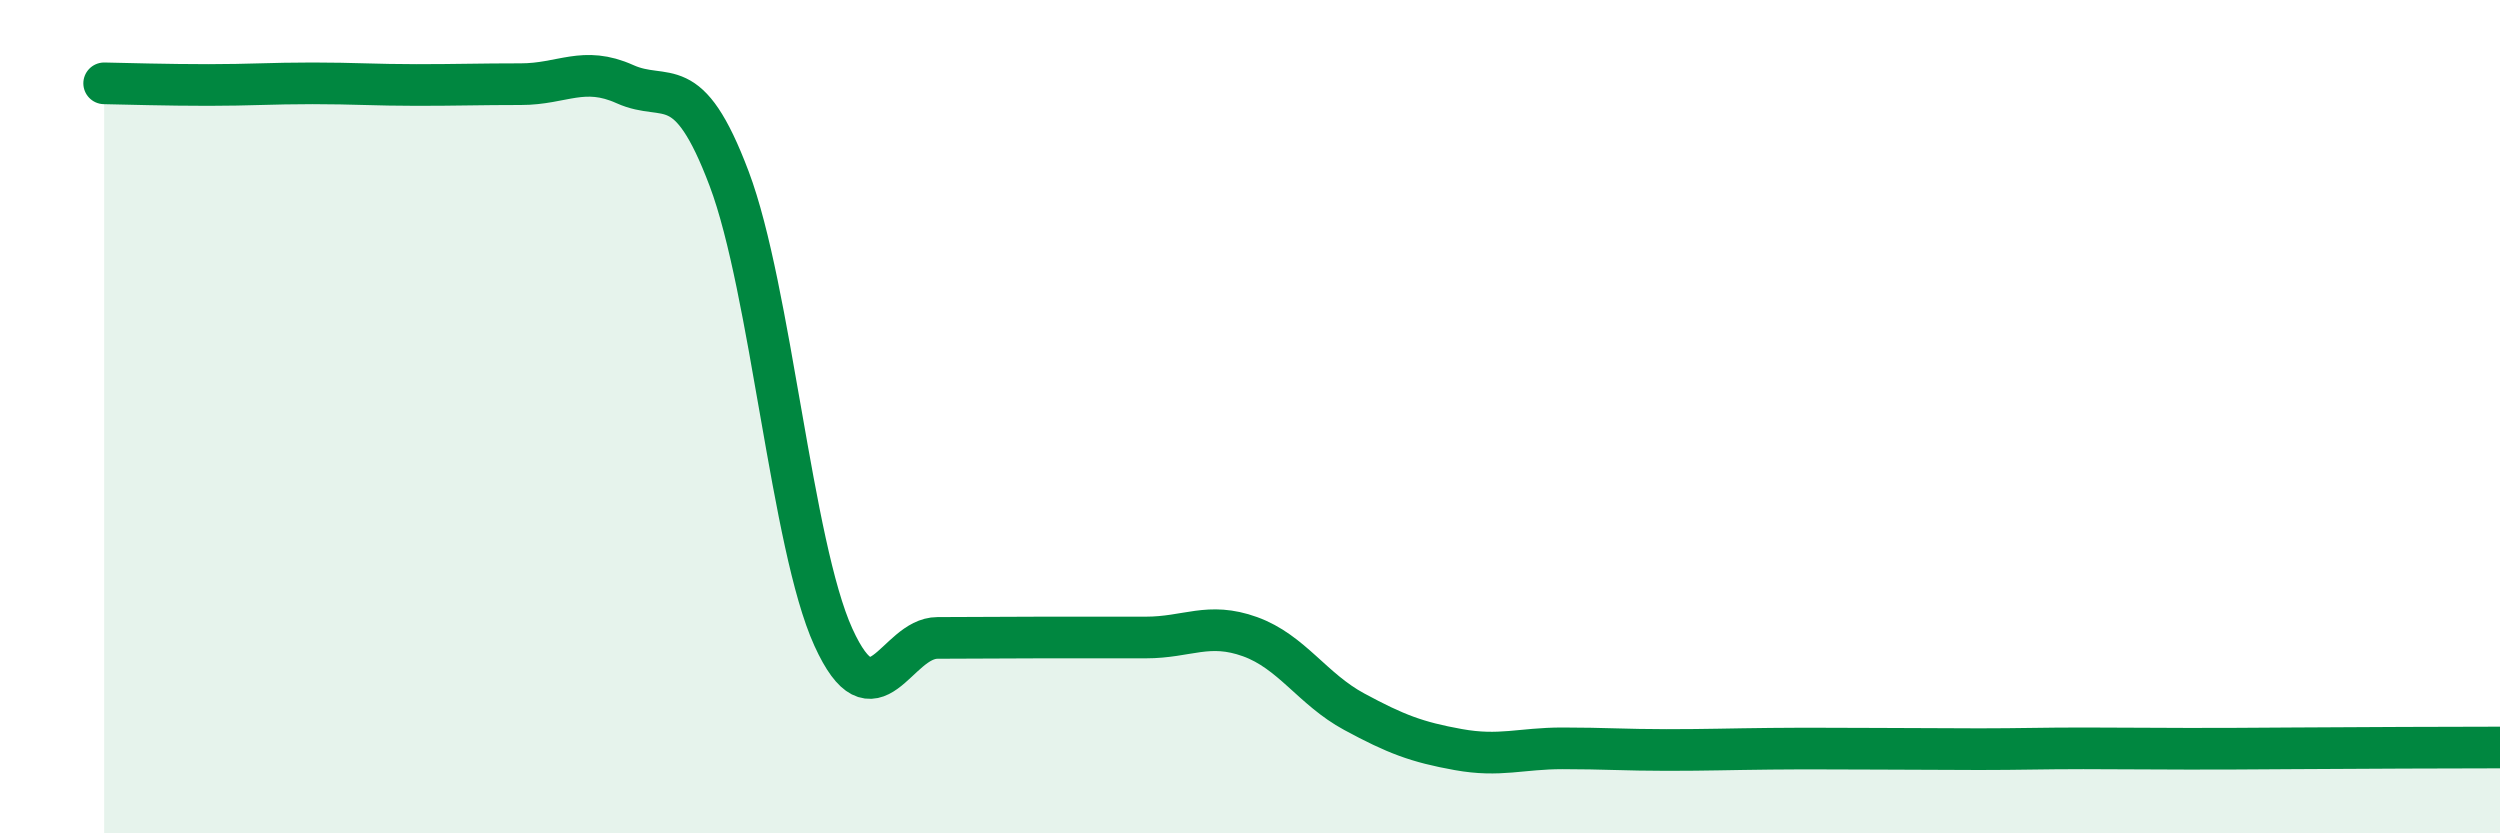 
    <svg width="60" height="20" viewBox="0 0 60 20" xmlns="http://www.w3.org/2000/svg">
      <path
        d="M 2.5,2 C 3,2.01 4,2.04 5,2.04 C 6,2.04 6.5,2 7.5,2 C 8.5,2 9,2.04 10,2.04 C 11,2.04 11.5,2.02 12.5,2.02 C 13.5,2.02 14,1.57 15,2.02 C 16,2.47 16.5,1.64 17.5,4.29 C 18.5,6.94 19,13.09 20,15.29 C 21,17.49 21.5,15.31 22.5,15.31 C 23.5,15.31 24,15.3 25,15.3 C 26,15.3 26.5,15.3 27.5,15.3 C 28.5,15.3 29,14.92 30,15.28 C 31,15.64 31.5,16.54 32.5,17.08 C 33.5,17.62 34,17.81 35,17.99 C 36,18.17 36.5,17.96 37.5,17.96 C 38.5,17.96 39,18 40,18 C 41,18 41.5,17.98 42.5,17.97 C 43.5,17.96 44,17.97 45,17.97 C 46,17.97 46.5,17.98 47.5,17.98 C 48.5,17.98 49,17.96 50,17.96 C 51,17.96 51.5,17.97 52.5,17.97 C 53.5,17.97 53.5,17.97 55,17.96 C 56.5,17.95 59,17.94 60,17.94L60 20L2.5 20Z"
        fill="#008740"
        opacity="0.1"
        stroke-linecap="round"
        stroke-linejoin="round"
      />
      <path
        d="M 2.5,2 C 3,2.01 4,2.04 5,2.04 C 6,2.04 6.5,2 7.5,2 C 8.5,2 9,2.04 10,2.04 C 11,2.04 11.5,2.02 12.5,2.02 C 13.5,2.02 14,1.57 15,2.02 C 16,2.47 16.5,1.64 17.5,4.29 C 18.5,6.94 19,13.09 20,15.29 C 21,17.49 21.5,15.31 22.5,15.31 C 23.5,15.31 24,15.3 25,15.3 C 26,15.3 26.5,15.3 27.5,15.3 C 28.5,15.3 29,14.92 30,15.28 C 31,15.64 31.5,16.54 32.5,17.08 C 33.5,17.62 34,17.81 35,17.99 C 36,18.17 36.5,17.96 37.5,17.96 C 38.5,17.96 39,18 40,18 C 41,18 41.5,17.98 42.5,17.97 C 43.5,17.96 44,17.97 45,17.97 C 46,17.97 46.5,17.98 47.5,17.98 C 48.5,17.98 49,17.96 50,17.96 C 51,17.96 51.5,17.97 52.5,17.97 C 53.5,17.97 53.5,17.97 55,17.96 C 56.5,17.95 59,17.94 60,17.94"
        stroke="#008740"
        stroke-width="1"
        fill="none"
        stroke-linecap="round"
        stroke-linejoin="round"
      />
    </svg>
  